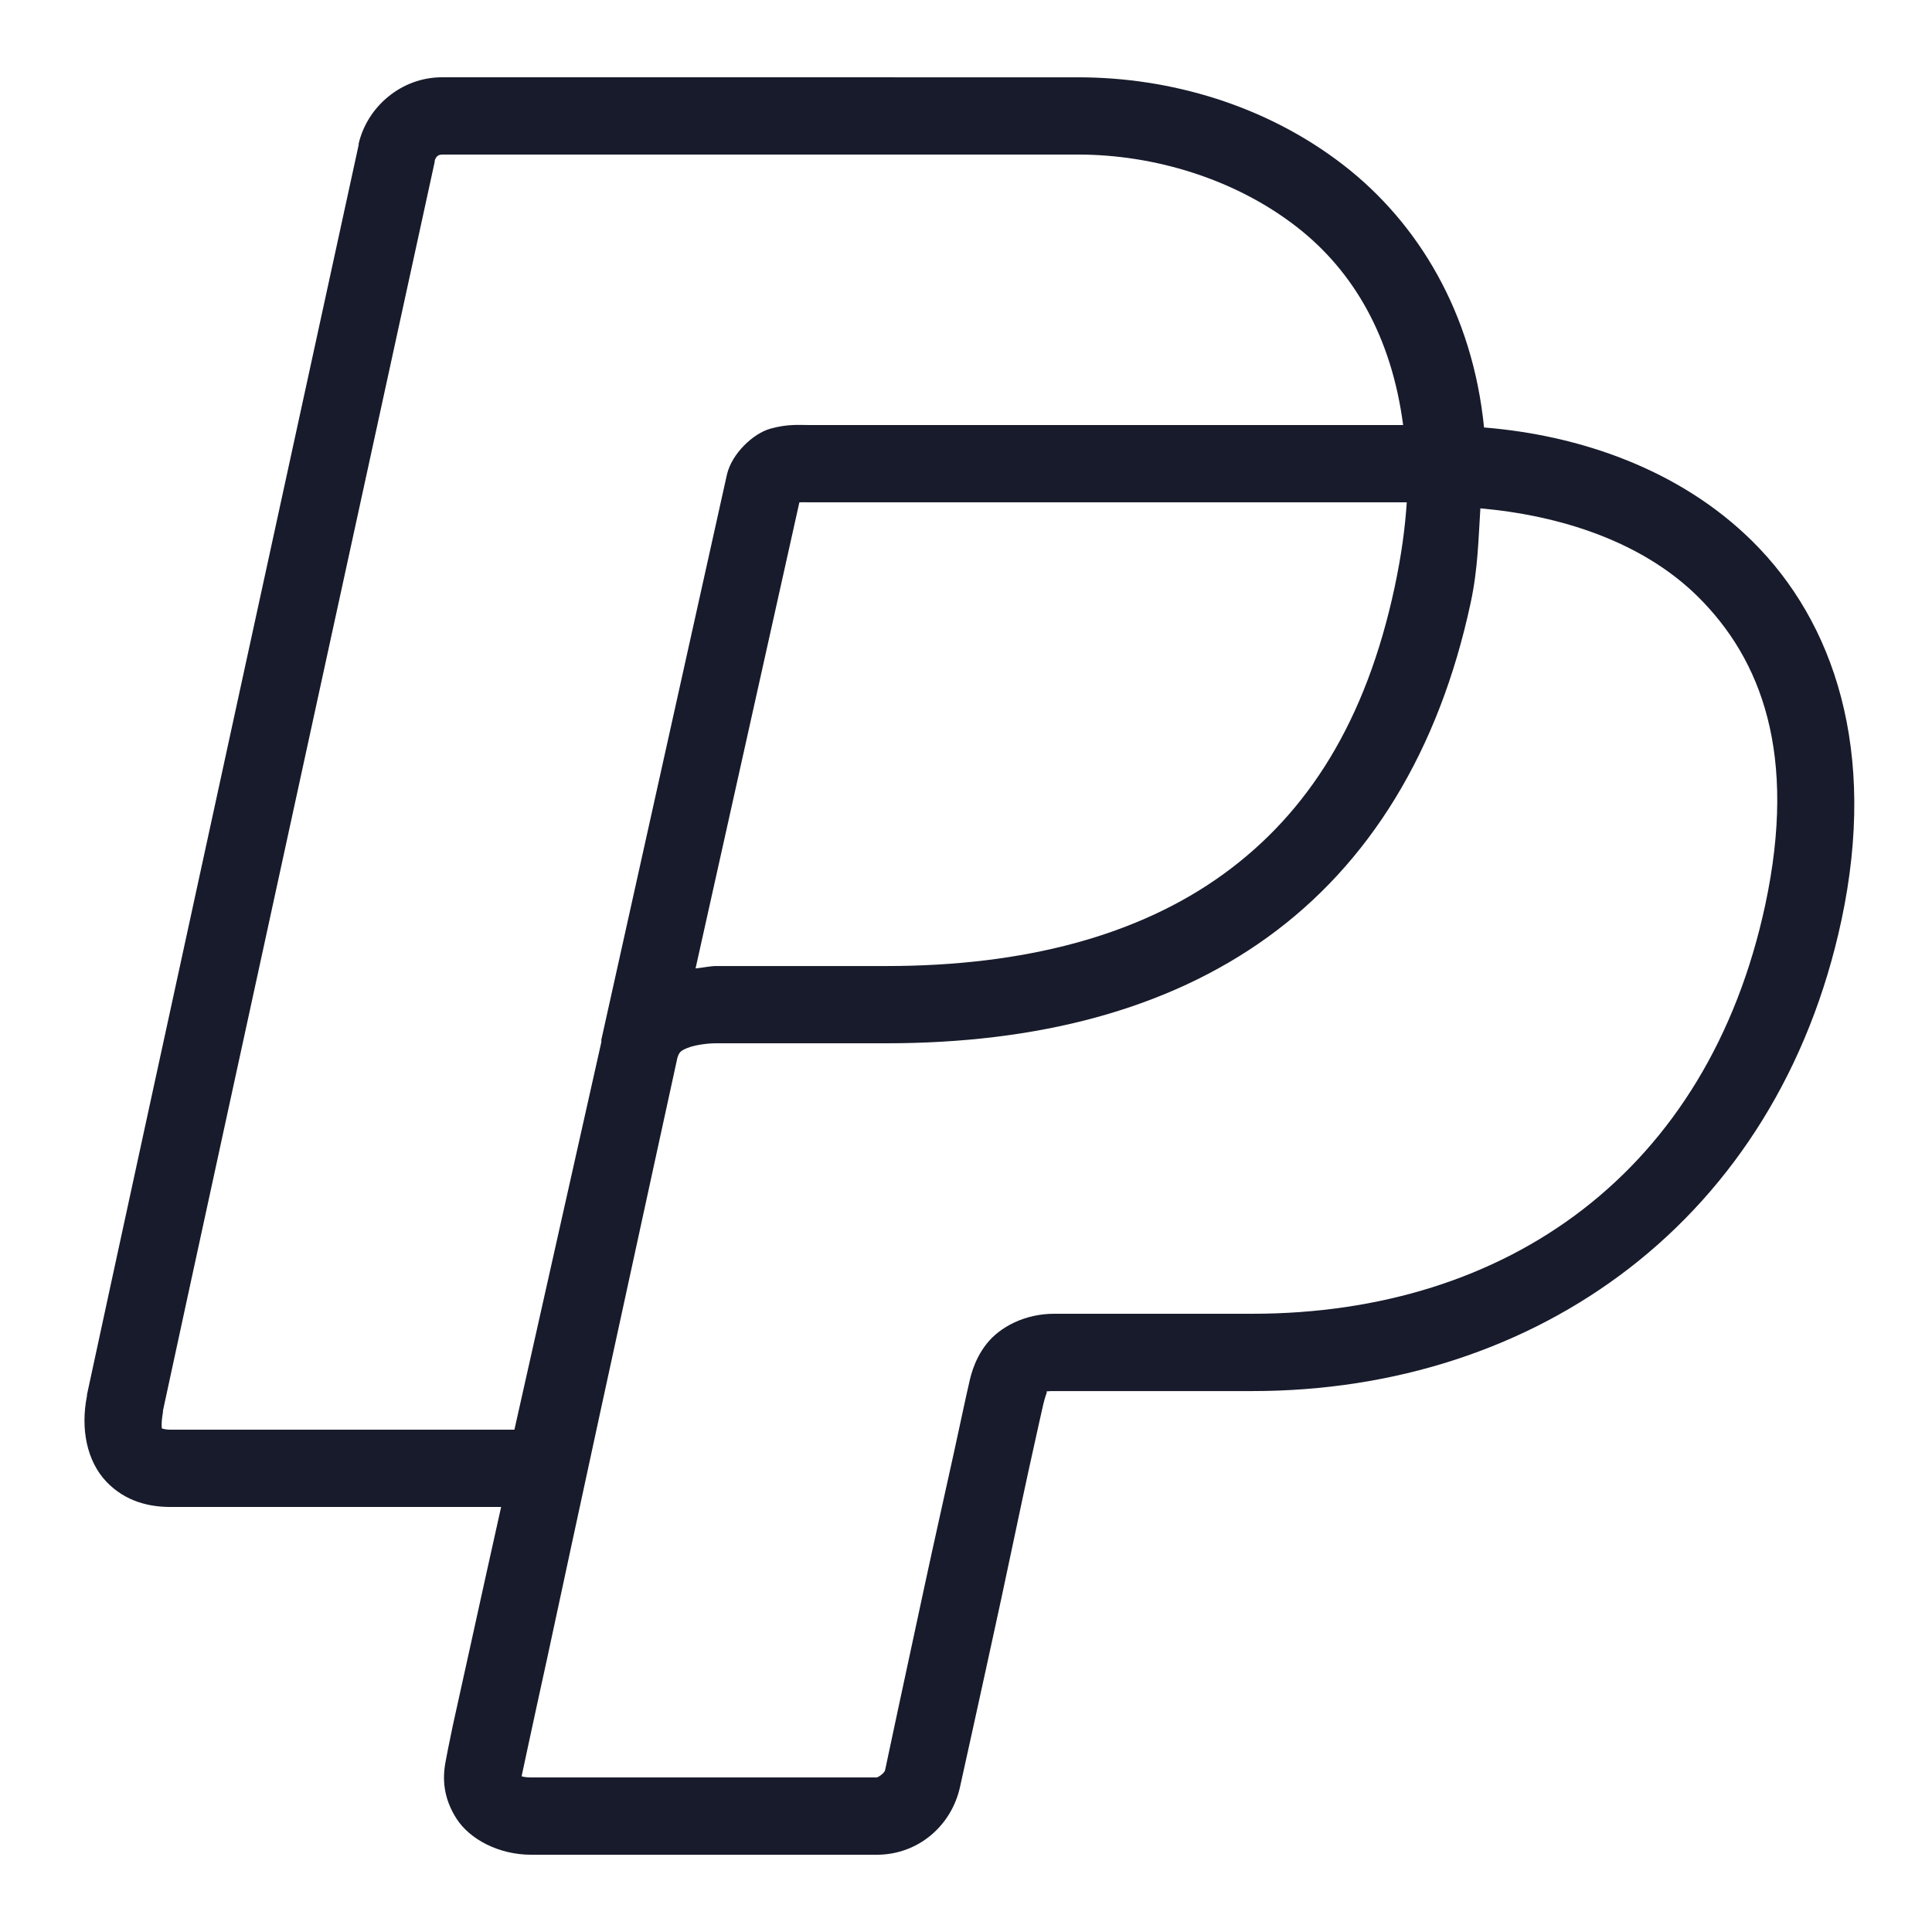<?xml version="1.0" encoding="UTF-8"?> <svg xmlns="http://www.w3.org/2000/svg" xmlns:xlink="http://www.w3.org/1999/xlink" version="1.1" width="50px" height="50px" viewBox="0,0,256,256"><g fill="#181b2b" fill-rule="nonzero" stroke="none" stroke-width="1" stroke-linecap="butt" stroke-linejoin="miter" stroke-miterlimit="10" stroke-dasharray="" stroke-dashoffset="0" font-family="none" font-weight="none" font-size="none" text-anchor="none" style="mix-blend-mode: normal"><g transform="scale(5.12,5.12)"><path d="M11.438,2c-1.051,0 -1.934,0.762 -2.156,1.719v0.031c0,0 -5.875,26.965 -7.031,32.344v0.031c-0.172,0.859 0,1.691 0.5,2.219c0.5,0.527 1.133,0.656 1.656,0.656h8.562c-0.27,1.219 -0.57,2.559 -0.781,3.531c-0.191,0.879 -0.355,1.594 -0.469,2.125c-0.113,0.531 -0.156,0.773 -0.188,0.938c-0.082,0.434 -0.062,0.93 0.281,1.469c0.344,0.539 1.098,0.938 1.938,0.938h8.938c1.074,0 1.934,-0.75 2.156,-1.75c0,0 0.535,-2.41 1.062,-4.844c0.262,-1.219 0.512,-2.426 0.719,-3.375c0.207,-0.949 0.375,-1.688 0.375,-1.688c0.051,-0.215 0.094,-0.309 0.094,-0.312c0,-0.004 -0.098,-0.031 0.188,-0.031h5.125c7.383,0 13.594,-4.445 15.25,-12.188c0.934,-4.379 -0.184,-7.711 -2.312,-9.812c-1.879,-1.855 -4.461,-2.738 -6.938,-2.938c-0.297,-2.973 -1.711,-5.293 -3.625,-6.781c-2.012,-1.562 -4.504,-2.281 -6.875,-2.281zM11.438,4h16.469c1.953,0 4.051,0.625 5.656,1.875c1.465,1.141 2.449,2.836 2.75,5.125h-15.375c-0.262,0 -0.551,-0.031 -1,0.094c-0.449,0.125 -1,0.648 -1.125,1.188l-3.25,14.625v0.062l-2.25,10.031h-8.906c-0.152,0 -0.227,-0.039 -0.219,-0.031c0.008,0.008 -0.031,-0.07 0.031,-0.438c0.004,-0.027 -0.008,0 0,-0.031c1.16,-5.391 7.02,-32.262 7.031,-32.312v-0.031c0.031,-0.102 0.09,-0.156 0.188,-0.156zM20.688,13c0.086,-0.004 0.082,0 0.25,0h15.469c-0.043,0.652 -0.133,1.344 -0.312,2.188c-0.742,3.477 -2.246,5.852 -4.438,7.438c-2.191,1.586 -5.137,2.375 -8.719,2.375h-4.406c-0.152,0 -0.34,0.043 -0.531,0.062zM38.312,13.156c2.066,0.184 4.18,0.855 5.625,2.281c1.652,1.633 2.578,4.086 1.75,7.969c-1.48,6.914 -6.672,10.594 -13.281,10.594h-5.125c-0.746,0 -1.398,0.332 -1.75,0.781c-0.352,0.449 -0.43,0.926 -0.469,1.094c-0.047,0.191 -0.168,0.77 -0.375,1.719c-0.207,0.949 -0.488,2.188 -0.75,3.406c-0.527,2.434 -1.031,4.812 -1.031,4.812c-0.02,0.082 -0.184,0.188 -0.219,0.188h-8.938c-0.168,0 -0.227,-0.023 -0.25,-0.031c-0.016,0.078 0.074,-0.344 0.188,-0.875c0.113,-0.531 0.277,-1.277 0.469,-2.156c0.379,-1.762 0.875,-4.07 1.375,-6.375c1,-4.609 2,-9.188 2,-9.188c0.047,-0.145 0.082,-0.18 0.25,-0.25c0.188,-0.078 0.508,-0.125 0.75,-0.125h4.406c3.879,0 7.254,-0.855 9.875,-2.75c2.621,-1.895 4.426,-4.805 5.25,-8.656c0.188,-0.879 0.199,-1.648 0.25,-2.438z"> </path></g></g></svg> 